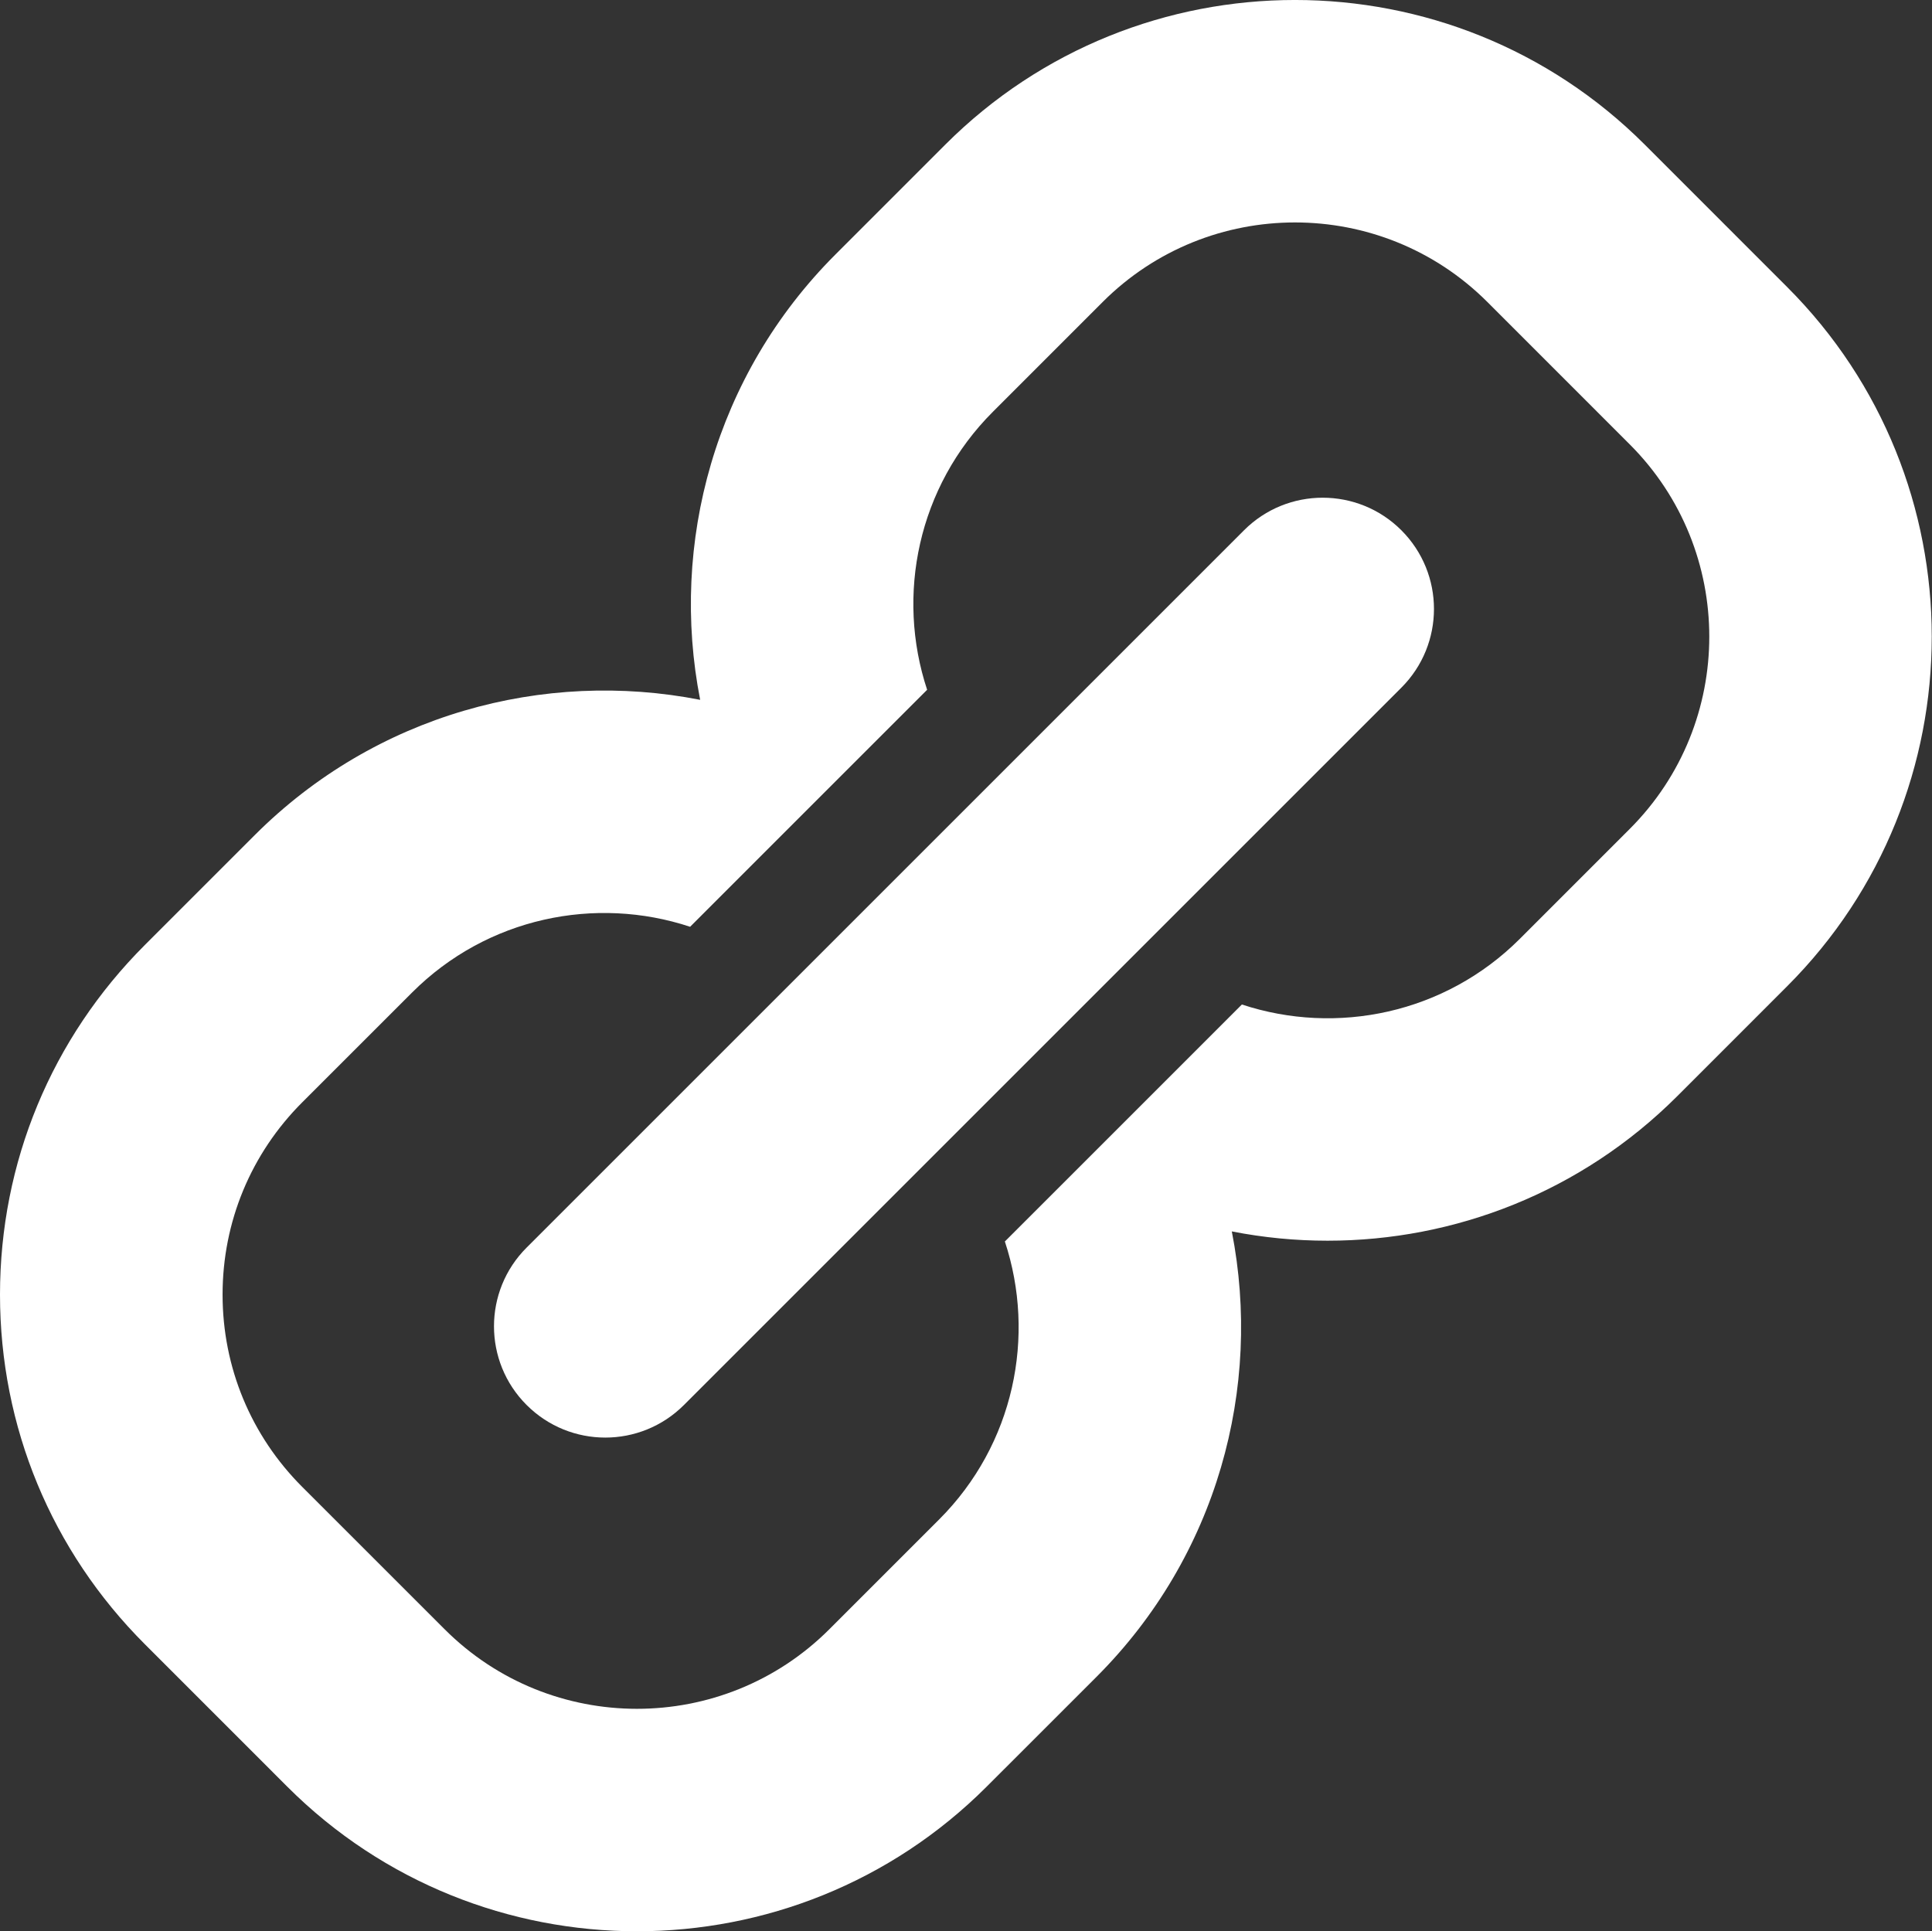 <?xml version="1.0" encoding="UTF-8"?><svg id="Layer_1" xmlns="http://www.w3.org/2000/svg" viewBox="0 0 694.42 694.24"><rect x="0" y="0" width="694.42" height="694.24" fill="#333333" stroke="none"/><defs><style>.cls-1{fill:#fff;}</style></defs><path class="cls-1" d="M642.35,103.17l-51.19-51.2c-69.31-69.3-182.07-69.3-251.38,0l-39.48,39.49c-43.44,43.43-59.65,103.94-48.64,160.11-56.17-11.01-116.68,5.2-160.11,48.64l-39.48,39.48C18.49,373.27,0,417.9,0,465.38s18.49,92.11,52.07,125.68l51.19,51.2c34.65,34.65,80.17,51.98,125.69,51.98s91.03-17.33,125.68-51.98l39.49-39.48c43.43-43.44,59.64-103.94,48.63-160.12,11.36,2.23,22.89,3.34,34.43,3.34,45.51,0,91.04-17.33,125.69-51.97l39.48-39.49c69.31-69.3,69.31-182.07,0-251.37Zm-195.98,257.92l-25.14,25.15-5.45,5.45-24,24h0l-5.45,5.45-25.15,25.14c11.23,33.98,3.35,72.95-23.63,99.93l-39.48,39.48c-38.12,38.11-100.13,38.11-138.24,0l-51.2-51.19c-18.46-18.47-28.63-43.01-28.63-69.12s10.17-50.66,28.63-69.12l39.49-39.48c26.98-26.99,65.95-34.87,99.93-23.63l25.14-25.15,5.45-5.45h0l24-24h0l5.45-5.45,25.15-25.14c-11.24-33.98-3.36-72.95,23.63-99.93l39.48-39.49c19.06-19.05,44.09-28.58,69.12-28.58s50.06,9.53,69.12,28.58l51.19,51.2c38.12,38.11,38.12,100.12,0,138.23l-39.48,39.49c-26.98,26.98-65.95,34.86-99.93,23.63Z"/><path class="cls-1" d="M475.42,178.91c-10.24,0-20.47,3.9-28.28,11.71l-92.9,92.9-14.03,14.03-28.3,28.3h0l-14.27,14.27-14.03,14.03-94.33,94.33c-15.63,15.62-15.63,40.95,0,56.57,7.81,7.81,18.04,11.72,28.28,11.72s20.47-3.91,28.28-11.72l94.34-94.34,14.02-14.02,28.31-28.31h0l14.27-14.27,14.02-14.02,92.9-92.9c15.62-15.62,15.62-40.95,0-56.57-7.81-7.81-18.04-11.71-28.28-11.71Z"/></svg>